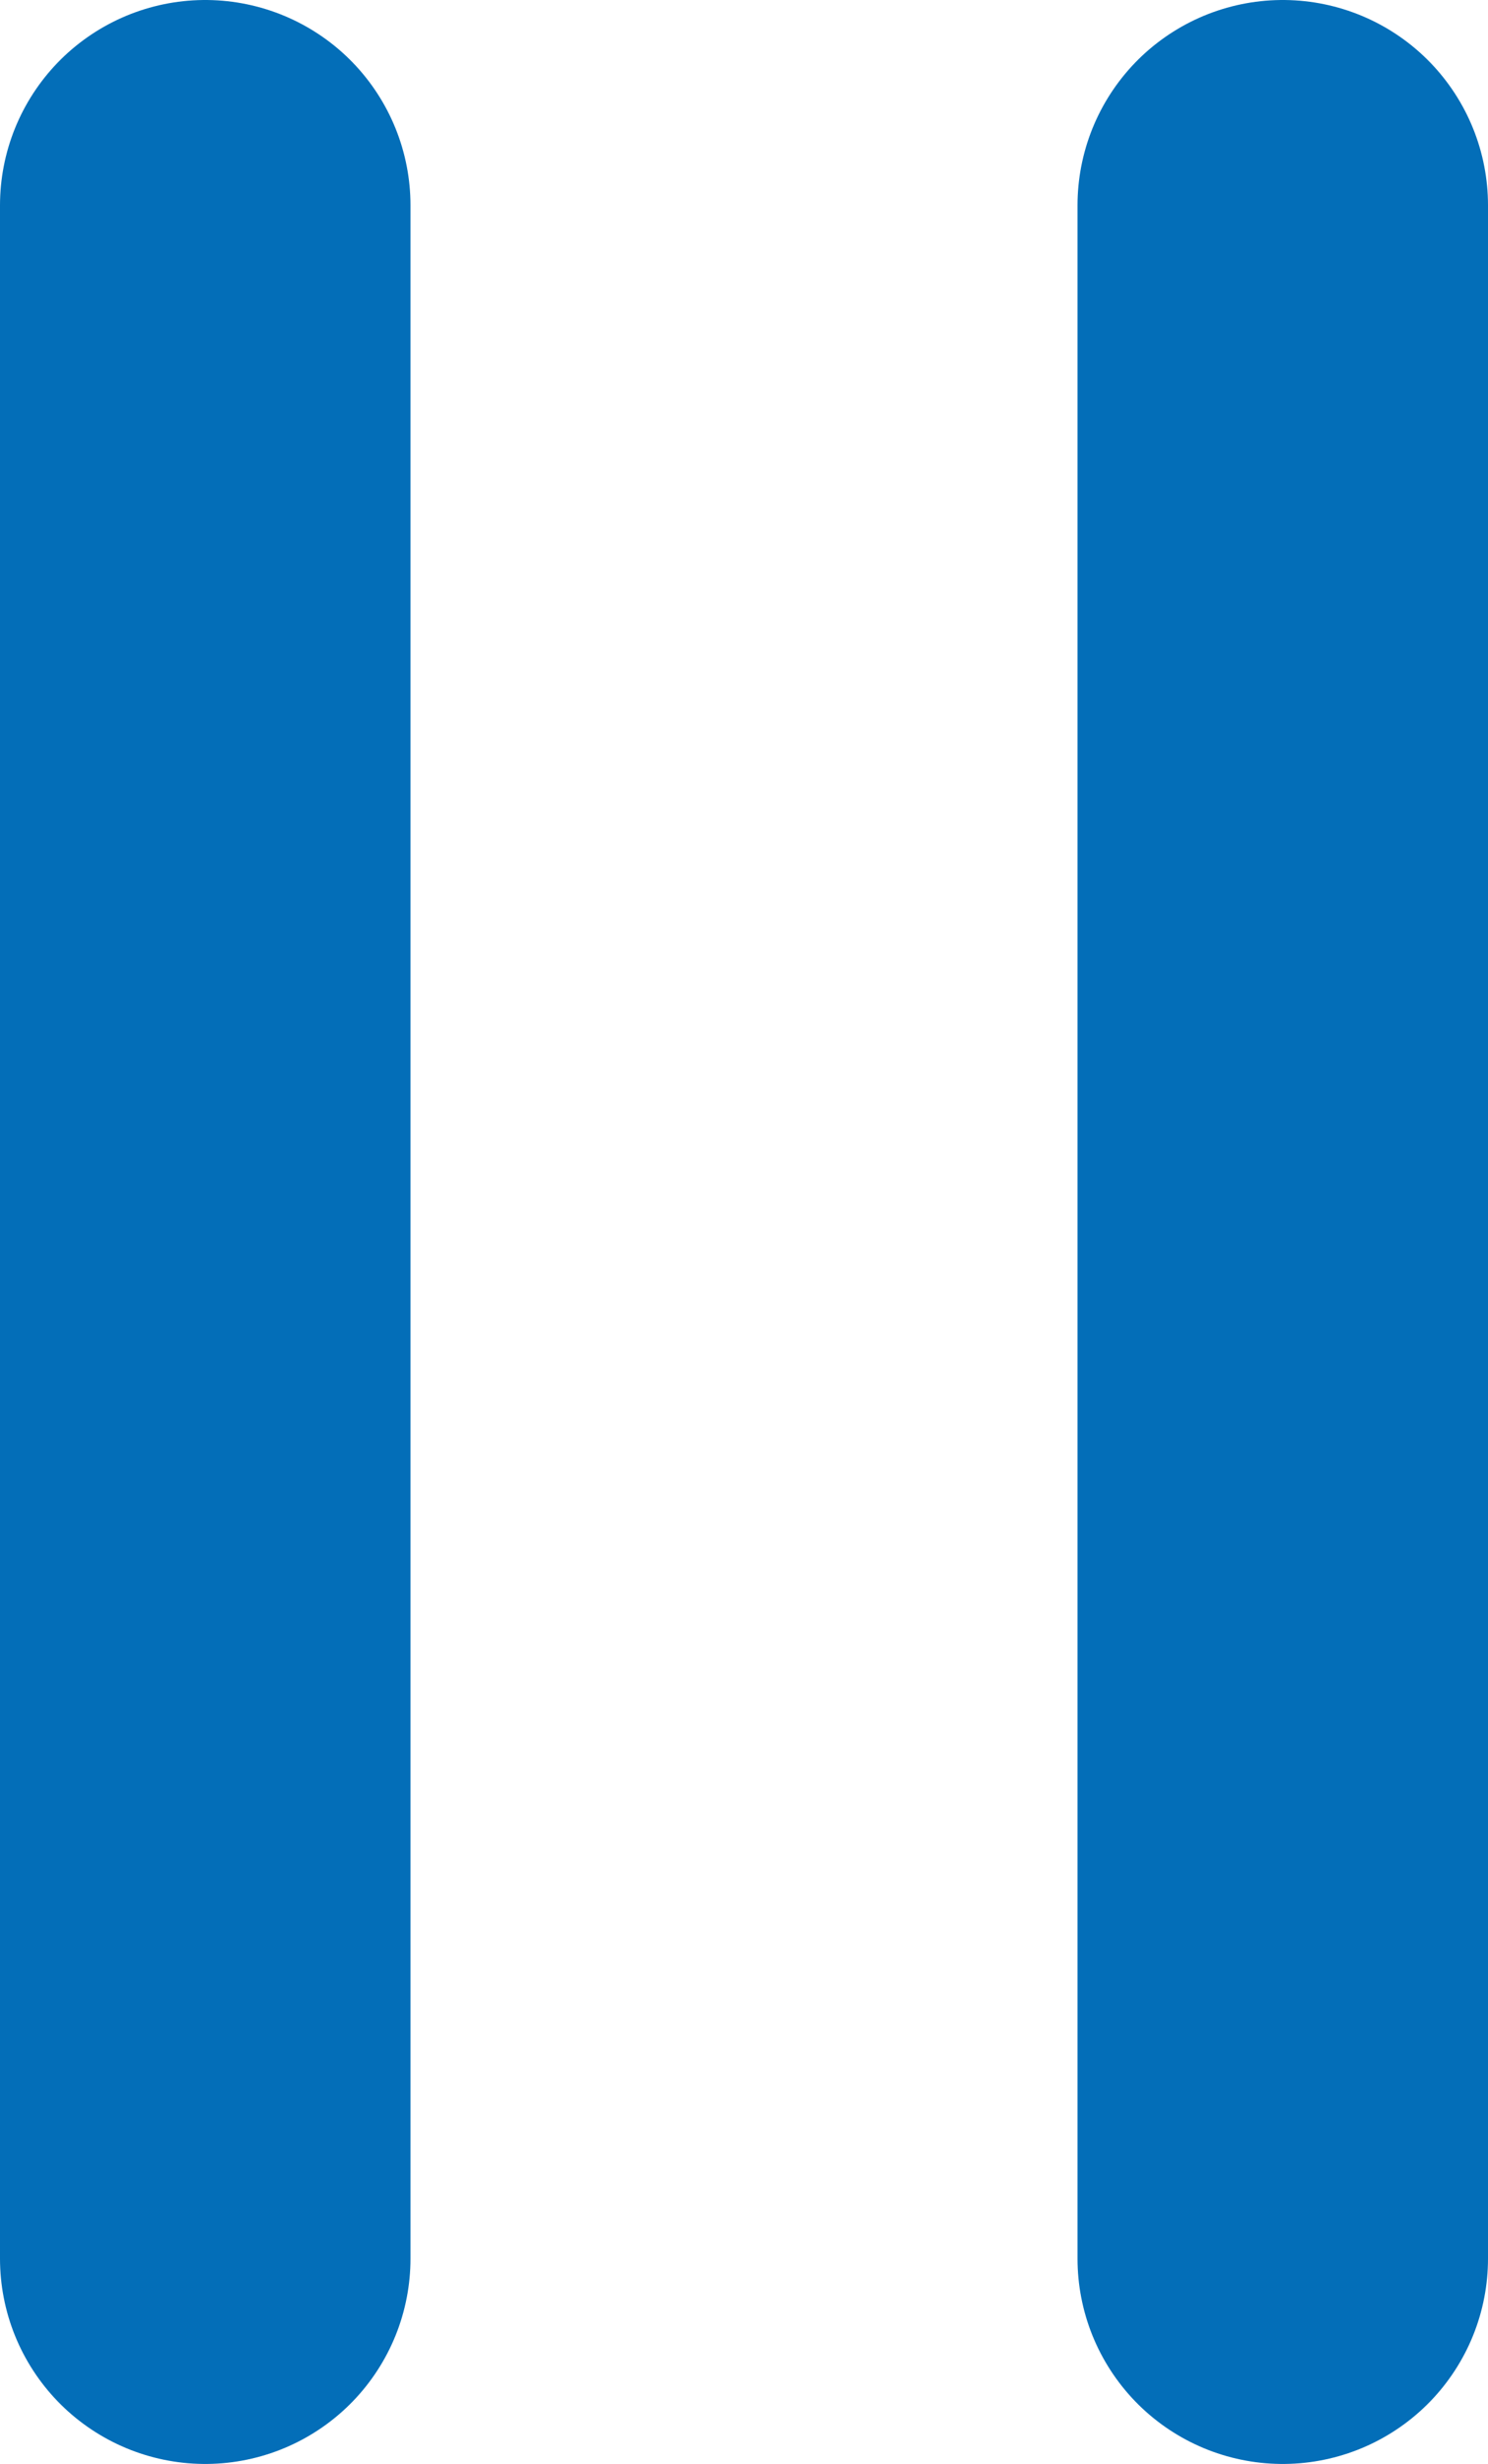 <?xml version="1.0" encoding="UTF-8"?>
<svg id="_レイヤー_2" data-name="レイヤー 2" xmlns="http://www.w3.org/2000/svg" viewBox="0 0 14.5 24">
  <defs>
    <style>
      .cls-1 {
        fill: none;
        stroke: #036eb8;
        stroke-linecap: round;
        stroke-miterlimit: 10;
        stroke-width: 4px;
      }
    </style>
  </defs>
  <g id="_レイヤー_1-2" data-name="レイヤー 1">
    <g>
      <line class="cls-1" x1="2" y1="2" x2="2" y2="22"/>
      <line class="cls-1" x1="12.5" y1="2" x2="12.5" y2="22"/>
    </g>
  </g>
</svg>